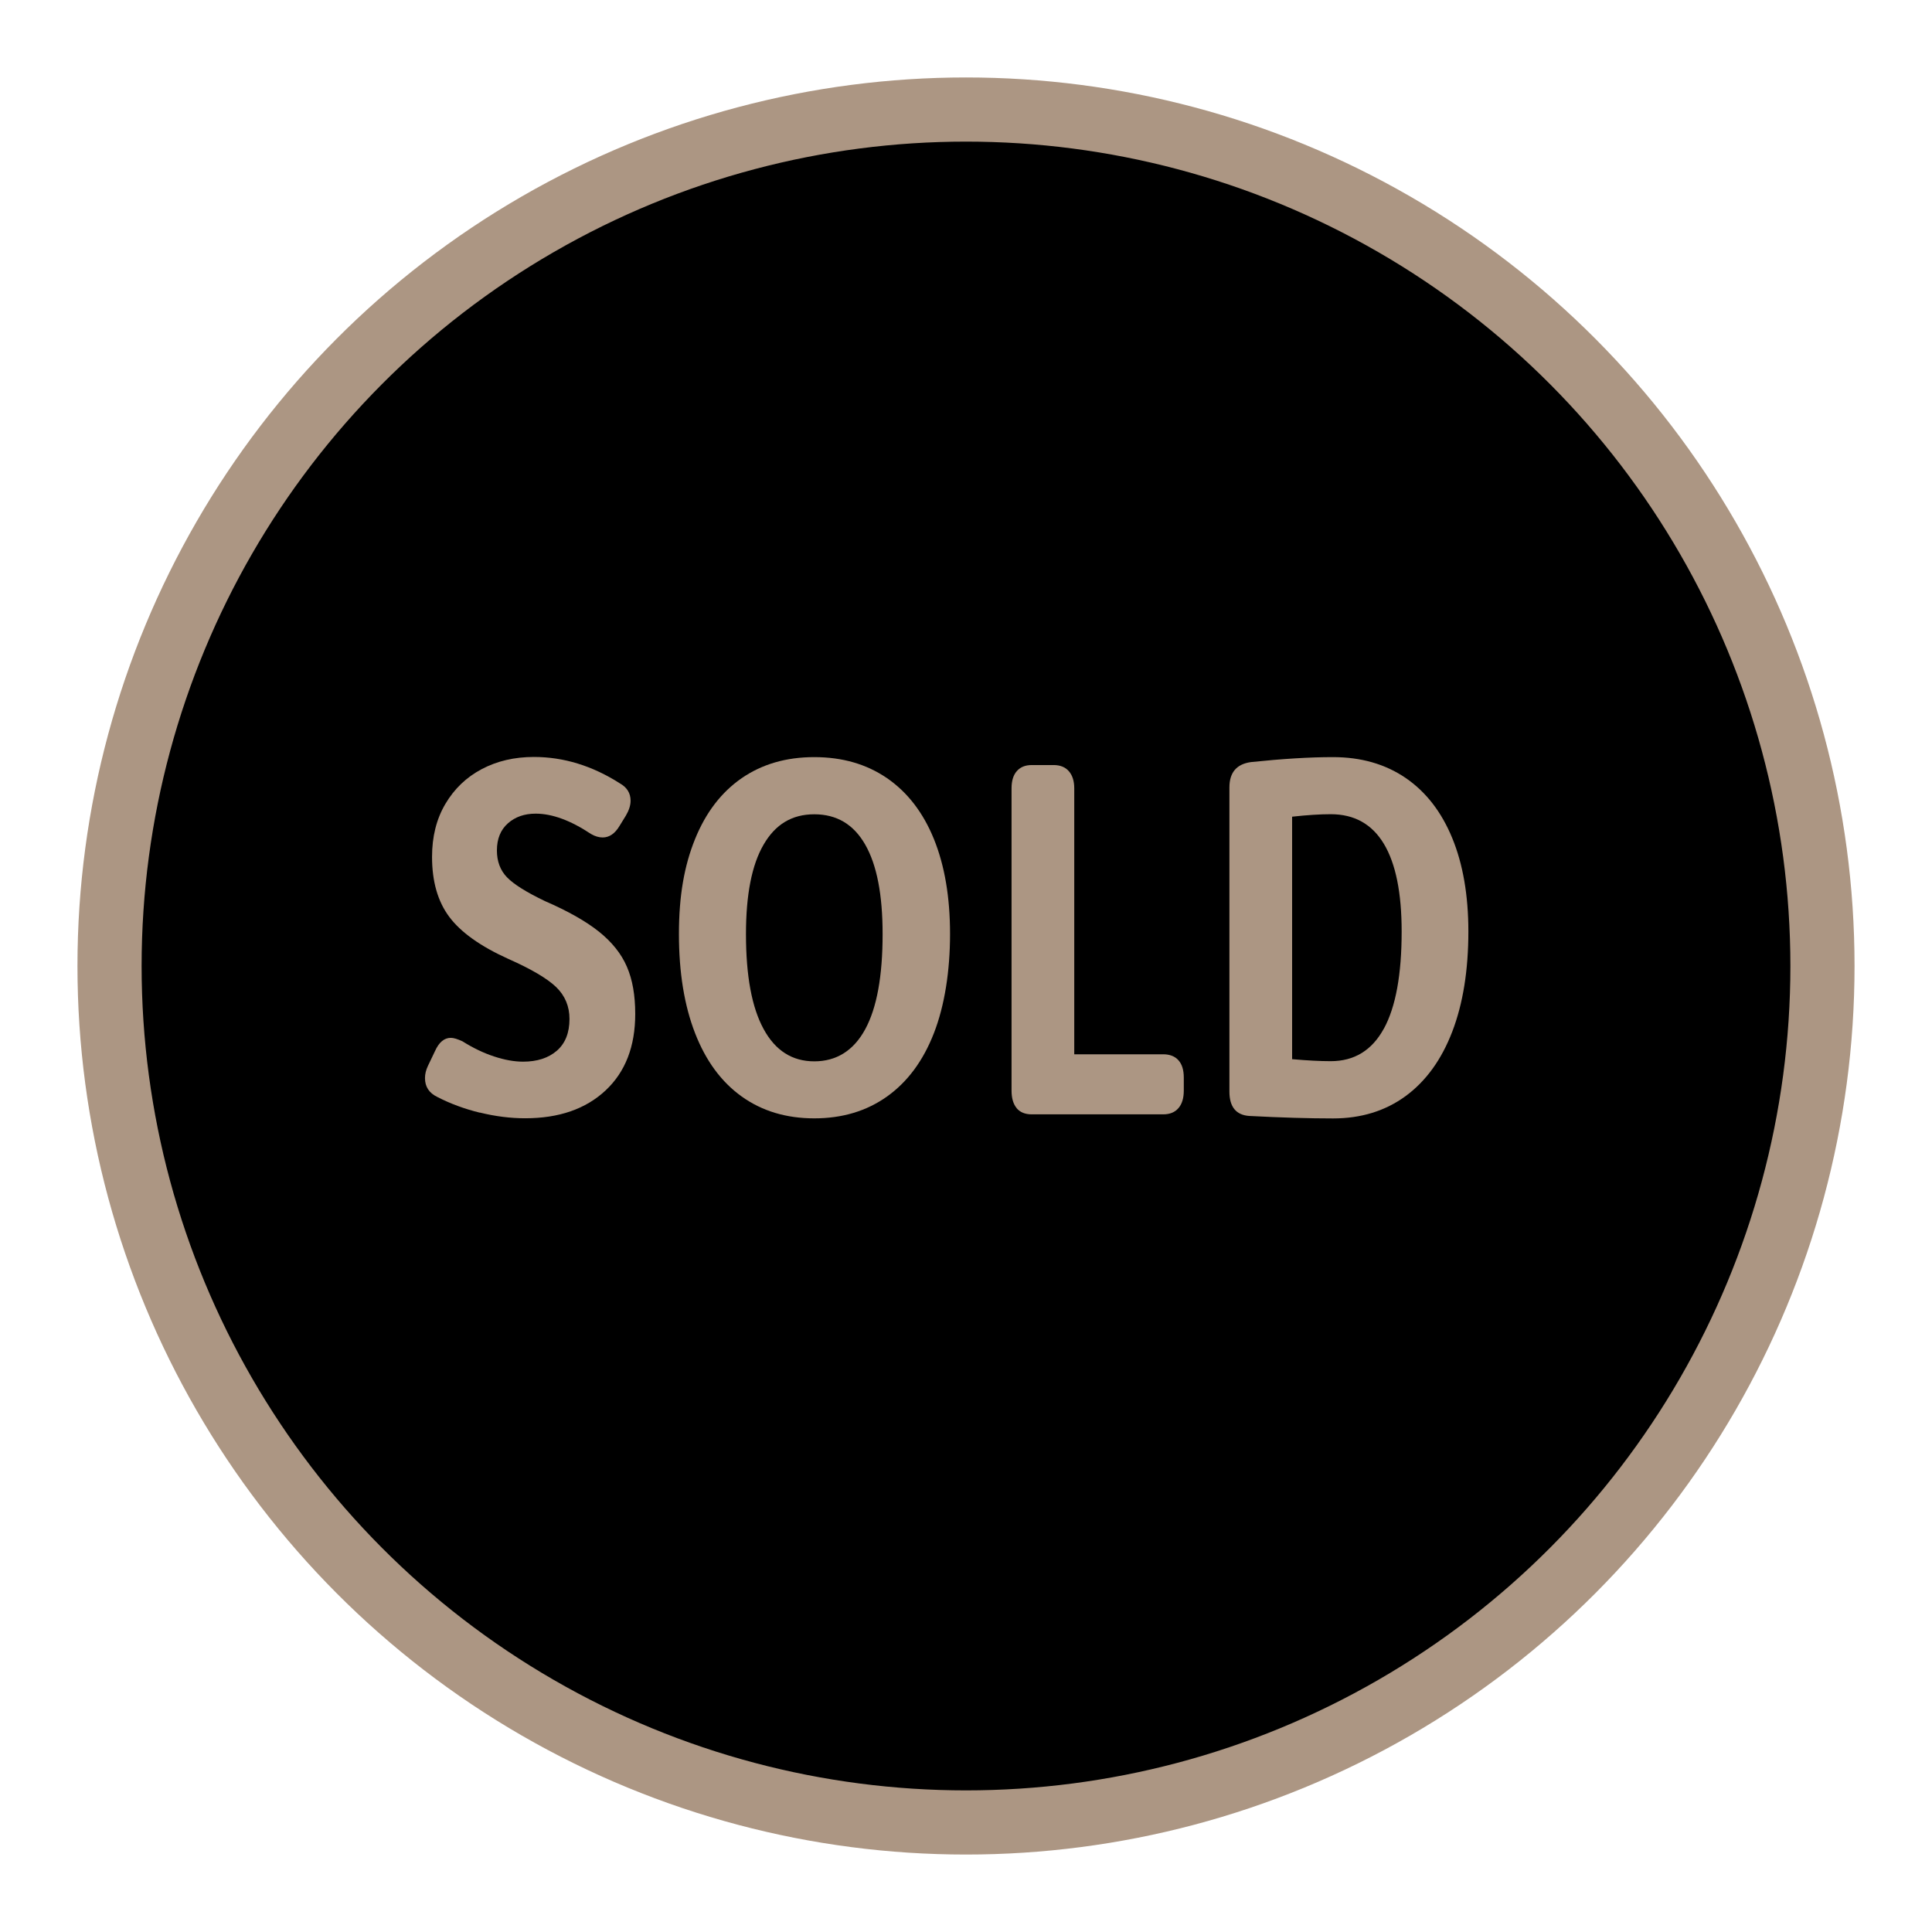 <?xml version="1.0" encoding="UTF-8"?>
<svg id="Layer_1" data-name="Layer 1" xmlns="http://www.w3.org/2000/svg" version="1.1" viewBox="0 0 240.94 240.94">
  <defs>
    <style>
      .cls-1 {
        fill: #000;
        stroke: #ac9683;
        stroke-miterlimit: 10;
        stroke-width: 8px;
      }

      .cls-2 {
        fill: #ac9683;
        stroke-width: 0px;
      }
    </style>
  </defs>
  <circle class="cls-1" cx="120.47" cy="120.47" r="106.81"/>
  <g transform="translate(0 28)">
    <path class="cls-2" d="M59.83,110.76c-1.91-.47-3.67-1.12-5.28-1.95-1.04-.5-1.55-1.28-1.55-2.36,0-.5.12-1.01.38-1.55l.86-1.8c.5-1.12,1.16-1.67,1.98-1.67.36,0,.84.15,1.45.43,1.32.83,2.63,1.46,3.94,1.89,1.3.43,2.51.65,3.62.65,1.75,0,3.15-.45,4.21-1.36,1.05-.91,1.58-2.23,1.58-3.97,0-1.57-.55-2.89-1.66-3.97-1.11-1.07-3.11-2.25-6-3.53-3.47-1.57-5.91-3.32-7.34-5.24s-2.14-4.41-2.14-7.47c0-2.52.55-4.72,1.66-6.6s2.62-3.33,4.53-4.34,4.08-1.52,6.51-1.52c3.71,0,7.29,1.1,10.72,3.29.89.5,1.34,1.22,1.34,2.17,0,.58-.2,1.2-.59,1.86l-.8,1.3c-.57.95-1.27,1.42-2.09,1.42-.46,0-.95-.14-1.45-.43-2.54-1.69-4.84-2.54-6.91-2.54-1.39,0-2.55.4-3.46,1.21-.91.81-1.37,1.93-1.37,3.38,0,1.36.42,2.48,1.26,3.35.84.87,2.42,1.86,4.74,2.97,2.86,1.24,5.1,2.51,6.73,3.81,1.62,1.3,2.79,2.76,3.48,4.37.7,1.61,1.04,3.57,1.04,5.89,0,4.05-1.23,7.23-3.7,9.54-2.47,2.31-5.81,3.47-10.02,3.47-1.86,0-3.74-.24-5.65-.71h-.02Z"/>
    <path class="cls-2" d="M110.63,69.05c2.55,1.76,4.5,4.29,5.84,7.59,1.34,3.31,2.01,7.25,2.01,11.84s-.67,8.92-2.01,12.36c-1.34,3.45-3.29,6.08-5.84,7.9-2.55,1.82-5.58,2.73-9.08,2.73s-6.52-.91-9.06-2.73-4.47-4.45-5.81-7.9c-1.34-3.45-2.01-7.57-2.01-12.36s.67-8.53,2.01-11.84,3.28-5.84,5.81-7.59c2.54-1.75,5.55-2.63,9.06-2.63s6.53.88,9.08,2.63ZM95.23,77.33c-1.47,2.52-2.2,6.24-2.2,11.16,0,5.21.73,9.15,2.2,11.84,1.46,2.69,3.57,4.03,6.32,4.03s4.9-1.33,6.35-4,2.17-6.62,2.17-11.87c0-4.92-.72-8.63-2.17-11.16s-3.56-3.78-6.35-3.78-4.86,1.26-6.32,3.78Z"/>
    <path class="cls-2" d="M126.79,110.2c-.43-.52-.64-1.25-.64-2.2v-37.68c0-.95.22-1.67.67-2.17s1.06-.74,1.85-.74h2.73c.82,0,1.46.26,1.9.77.45.52.67,1.23.67,2.14v33.16h11.09c.82,0,1.46.25,1.9.74.45.5.67,1.22.67,2.17v1.61c0,.95-.22,1.68-.67,2.2s-1.08.77-1.9.77h-16.4c-.82,0-1.45-.26-1.88-.77h.01Z"/>
    <path class="cls-2" d="M155.78,111.17c-1.64-.12-2.46-1.14-2.46-3.04v-37.93c0-1.86.89-2.91,2.68-3.16,3.93-.41,7.34-.62,10.24-.62,3.5,0,6.52.87,9.06,2.6,2.54,1.74,4.47,4.24,5.81,7.5s2.01,7.15,2.01,11.65c0,4.83-.67,9-2.01,12.49s-3.28,6.17-5.81,8.03c-2.54,1.86-5.56,2.79-9.06,2.79-2.97,0-6.45-.1-10.45-.31h0ZM172.58,100.29c1.48-2.71,2.22-6.75,2.22-12.12,0-4.83-.74-8.48-2.22-10.94-1.48-2.46-3.69-3.69-6.62-3.69-1.32,0-2.93.1-4.82.31v30.24c1.93.17,3.54.25,4.82.25,2.93,0,5.14-1.35,6.62-4.06h0Z"/>
<!--    <path class="cls-2" d="M94.1,143.42c2.55,1.76,4.5,4.29,5.84,7.59,1.34,3.31,2.01,7.25,2.01,11.84s-.67,8.92-2.01,12.36c-1.34,3.45-3.29,6.08-5.84,7.9-2.55,1.82-5.58,2.73-9.08,2.73s-6.52-.91-9.06-2.73c-2.54-1.82-4.47-4.45-5.81-7.9s-2.01-7.57-2.01-12.36.67-8.53,2.01-11.84c1.34-3.3,3.28-5.83,5.81-7.59,2.54-1.76,5.55-2.63,9.06-2.63s6.53.88,9.08,2.63ZM78.69,151.7c-1.47,2.52-2.2,6.24-2.2,11.16,0,5.21.73,9.15,2.2,11.84,1.46,2.69,3.57,4.03,6.32,4.03s4.9-1.33,6.35-4,2.17-6.62,2.17-11.87c0-4.92-.72-8.63-2.17-11.16-1.45-2.52-3.56-3.78-6.35-3.78s-4.86,1.26-6.32,3.78Z"/>-->
<!--    <path class="cls-2" d="M112.67,181.48c-2.57-2.91-3.86-6.99-3.86-12.24v-24.54c0-.95.22-1.67.67-2.17s1.06-.74,1.85-.74h2.73c.82,0,1.45.25,1.88.74s.64,1.22.64,2.17v24.67c0,3.02.6,5.33,1.79,6.94,1.2,1.61,2.88,2.42,5.06,2.42s3.86-.81,5.04-2.42,1.77-3.92,1.77-6.94v-24.67c0-.91.22-1.62.67-2.14s1.08-.78,1.9-.78h2.41c.82,0,1.45.25,1.88.74s.64,1.22.64,2.17v24.54c0,5.25-1.26,9.33-3.78,12.24s-6.03,4.37-10.53,4.37-8.2-1.46-10.77-4.37h.01Z"/>-->
<!--    <path class="cls-2" d="M152.89,184.58c-.45-.52-.67-1.25-.67-2.2v-33.34h-7.66c-.82,0-1.46-.26-1.9-.77-.45-.52-.67-1.23-.67-2.14v-1.43c0-.91.22-1.62.67-2.14s1.08-.78,1.9-.78h23.2c.82,0,1.45.25,1.88.74s.64,1.22.64,2.17v1.43c0,.91-.21,1.62-.64,2.14s-1.05.77-1.88.77h-7.72v33.34c0,.95-.21,1.68-.64,2.2s-1.05.77-1.88.77h-2.73c-.82,0-1.46-.26-1.9-.77h0Z"/>-->
  </g>
</svg>
